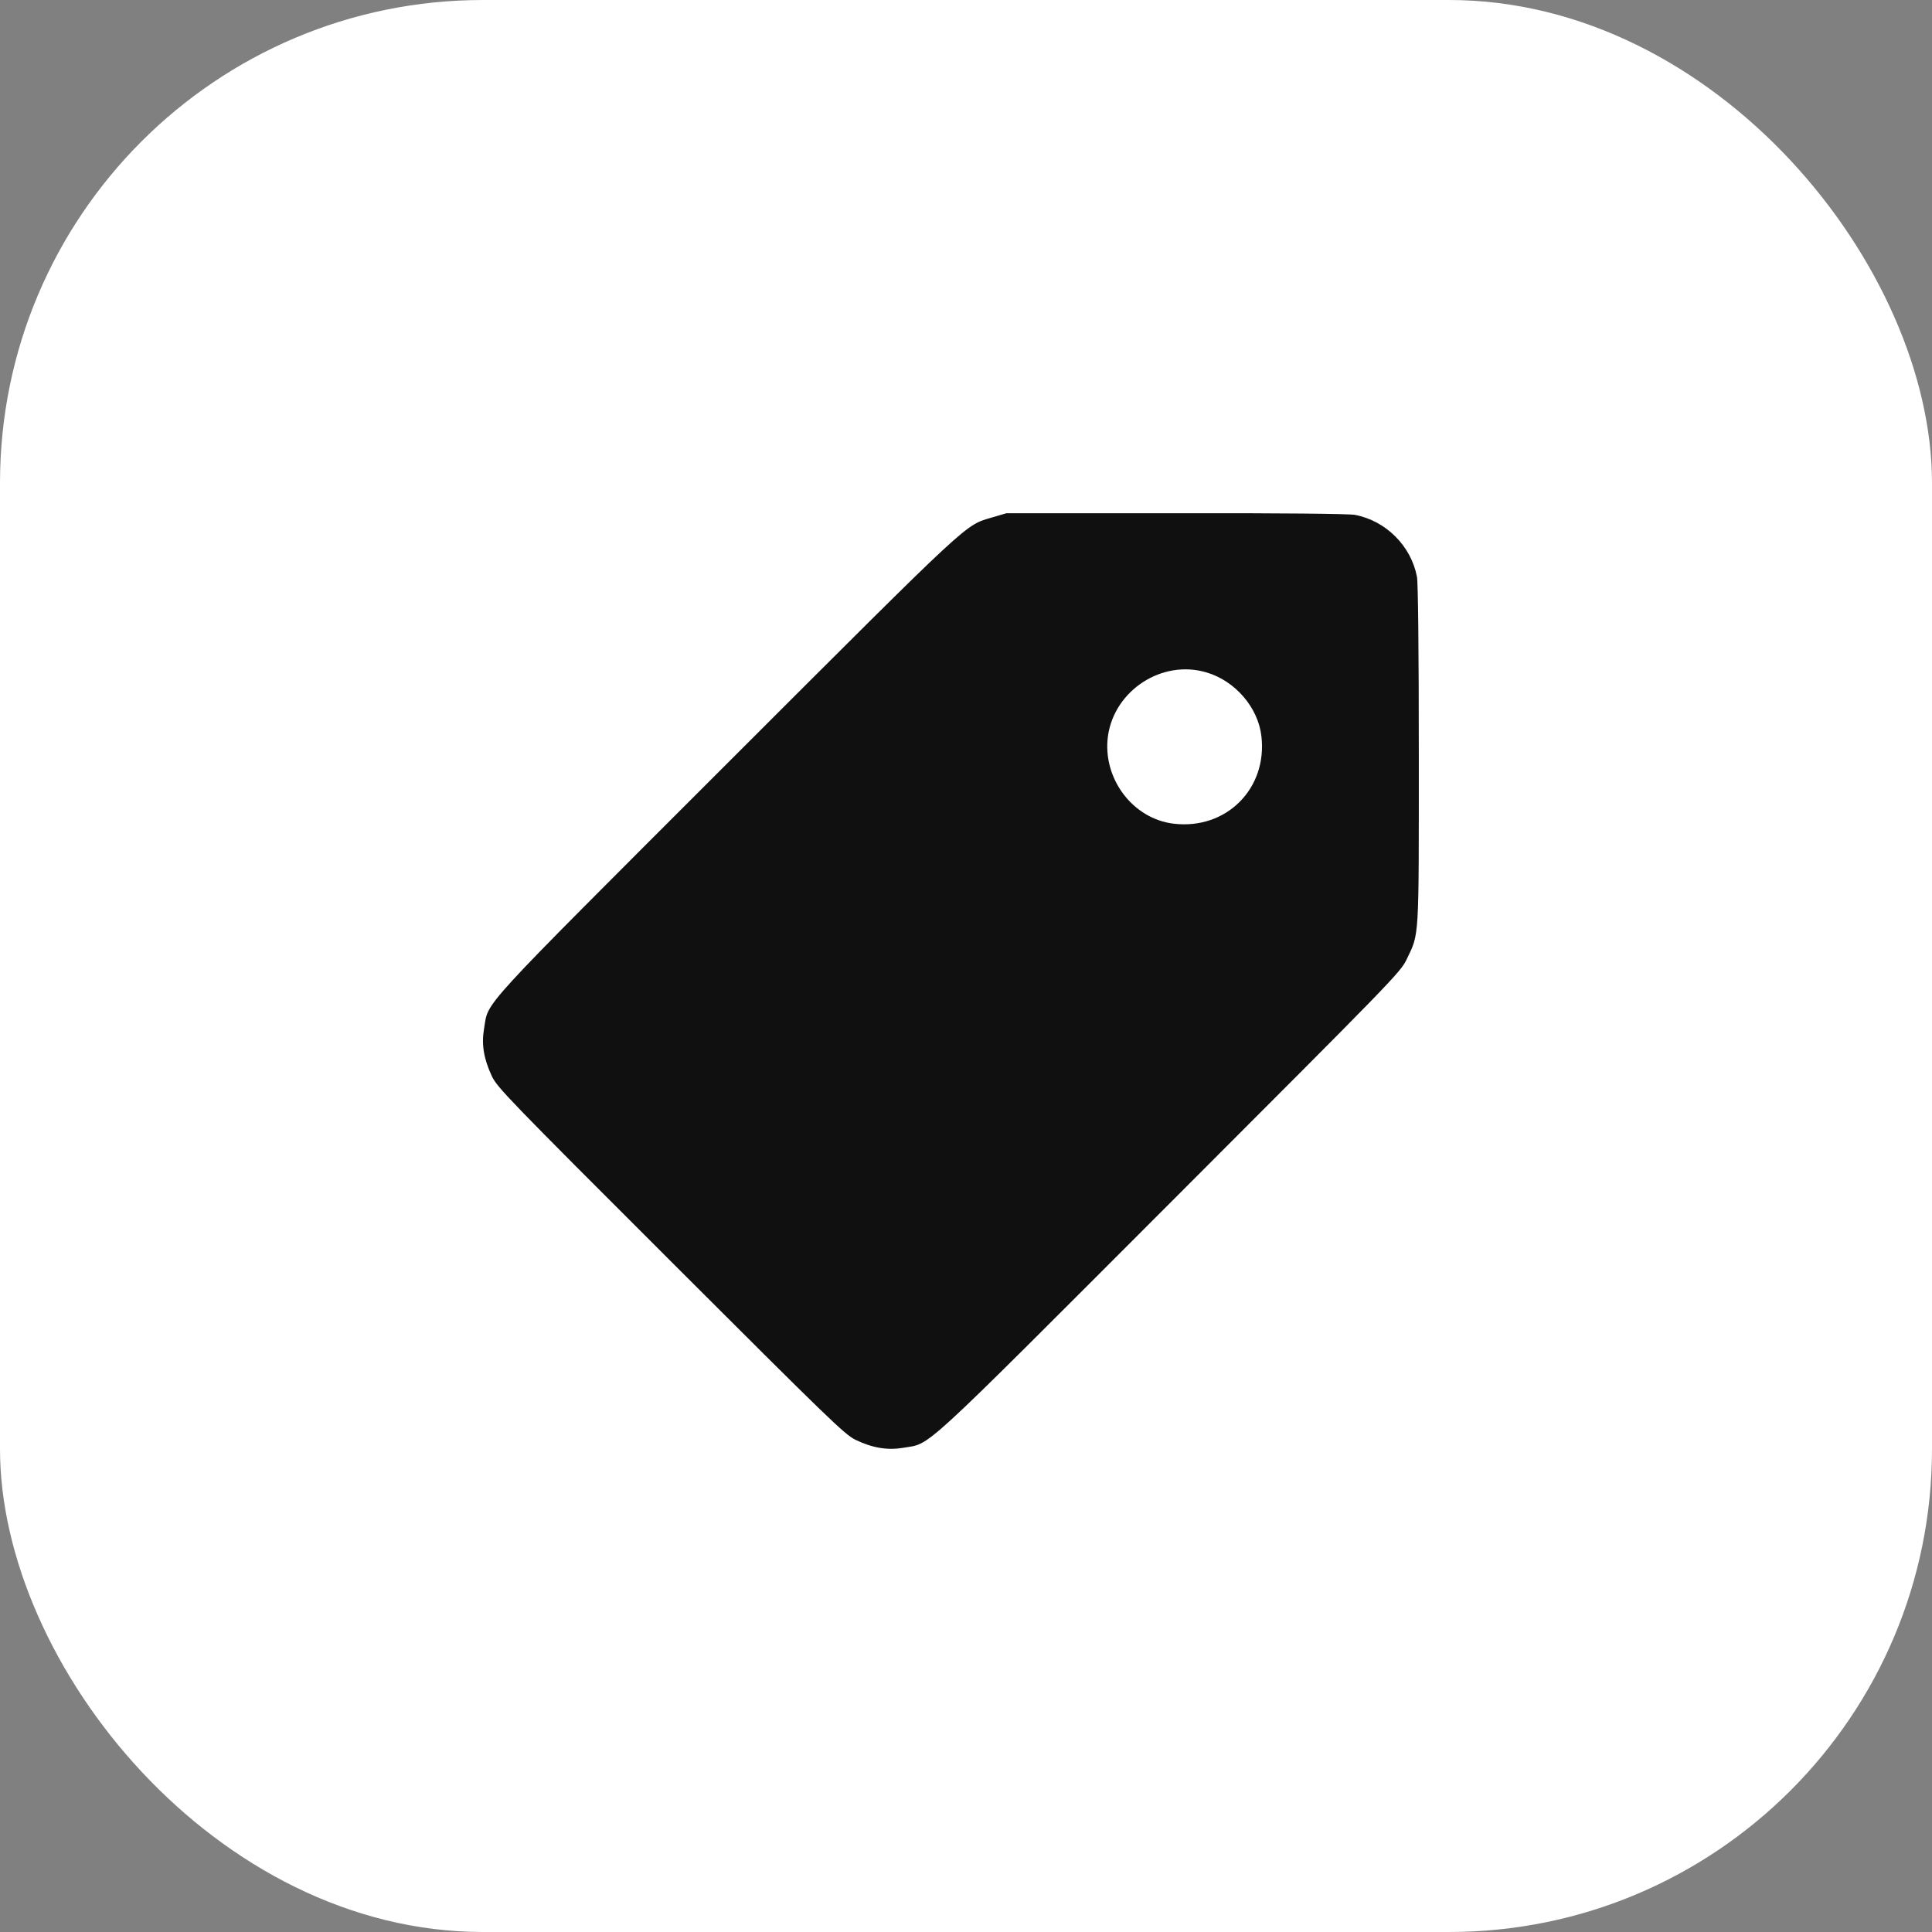 <?xml version="1.0" encoding="UTF-8"?> <svg xmlns="http://www.w3.org/2000/svg" width="64" height="64" viewBox="0 0 64 64" fill="none"><rect x="0" y="0" width="64" height="64" fill="#808080" stroke="none"/><rect width="64" height="64" rx="16" fill="white"></rect><path d="M32.887 17.134C31.936 17.419 32.312 17.074 24.092 25.287C15.721 33.658 16.194 33.137 16.036 34.07C15.945 34.597 16.024 35.069 16.291 35.645C16.466 36.02 16.83 36.396 22.214 41.774C27.472 47.026 27.981 47.523 28.344 47.698C28.901 47.965 29.398 48.049 29.925 47.959C30.858 47.801 30.337 48.28 38.738 39.872C46.2 32.404 46.388 32.216 46.6 31.774C47.018 30.902 47 31.199 47 25.014C47 21.532 46.976 19.309 46.939 19.109C46.745 18.085 45.91 17.249 44.88 17.055C44.68 17.019 42.481 16.995 38.95 17.001H33.341L32.887 17.134ZM39.974 22.277C40.925 22.561 41.676 23.44 41.785 24.384C41.991 26.123 40.622 27.492 38.883 27.286C37.521 27.128 36.509 25.778 36.703 24.378C36.921 22.858 38.508 21.834 39.974 22.277Z" fill="#101010"></path></svg> 